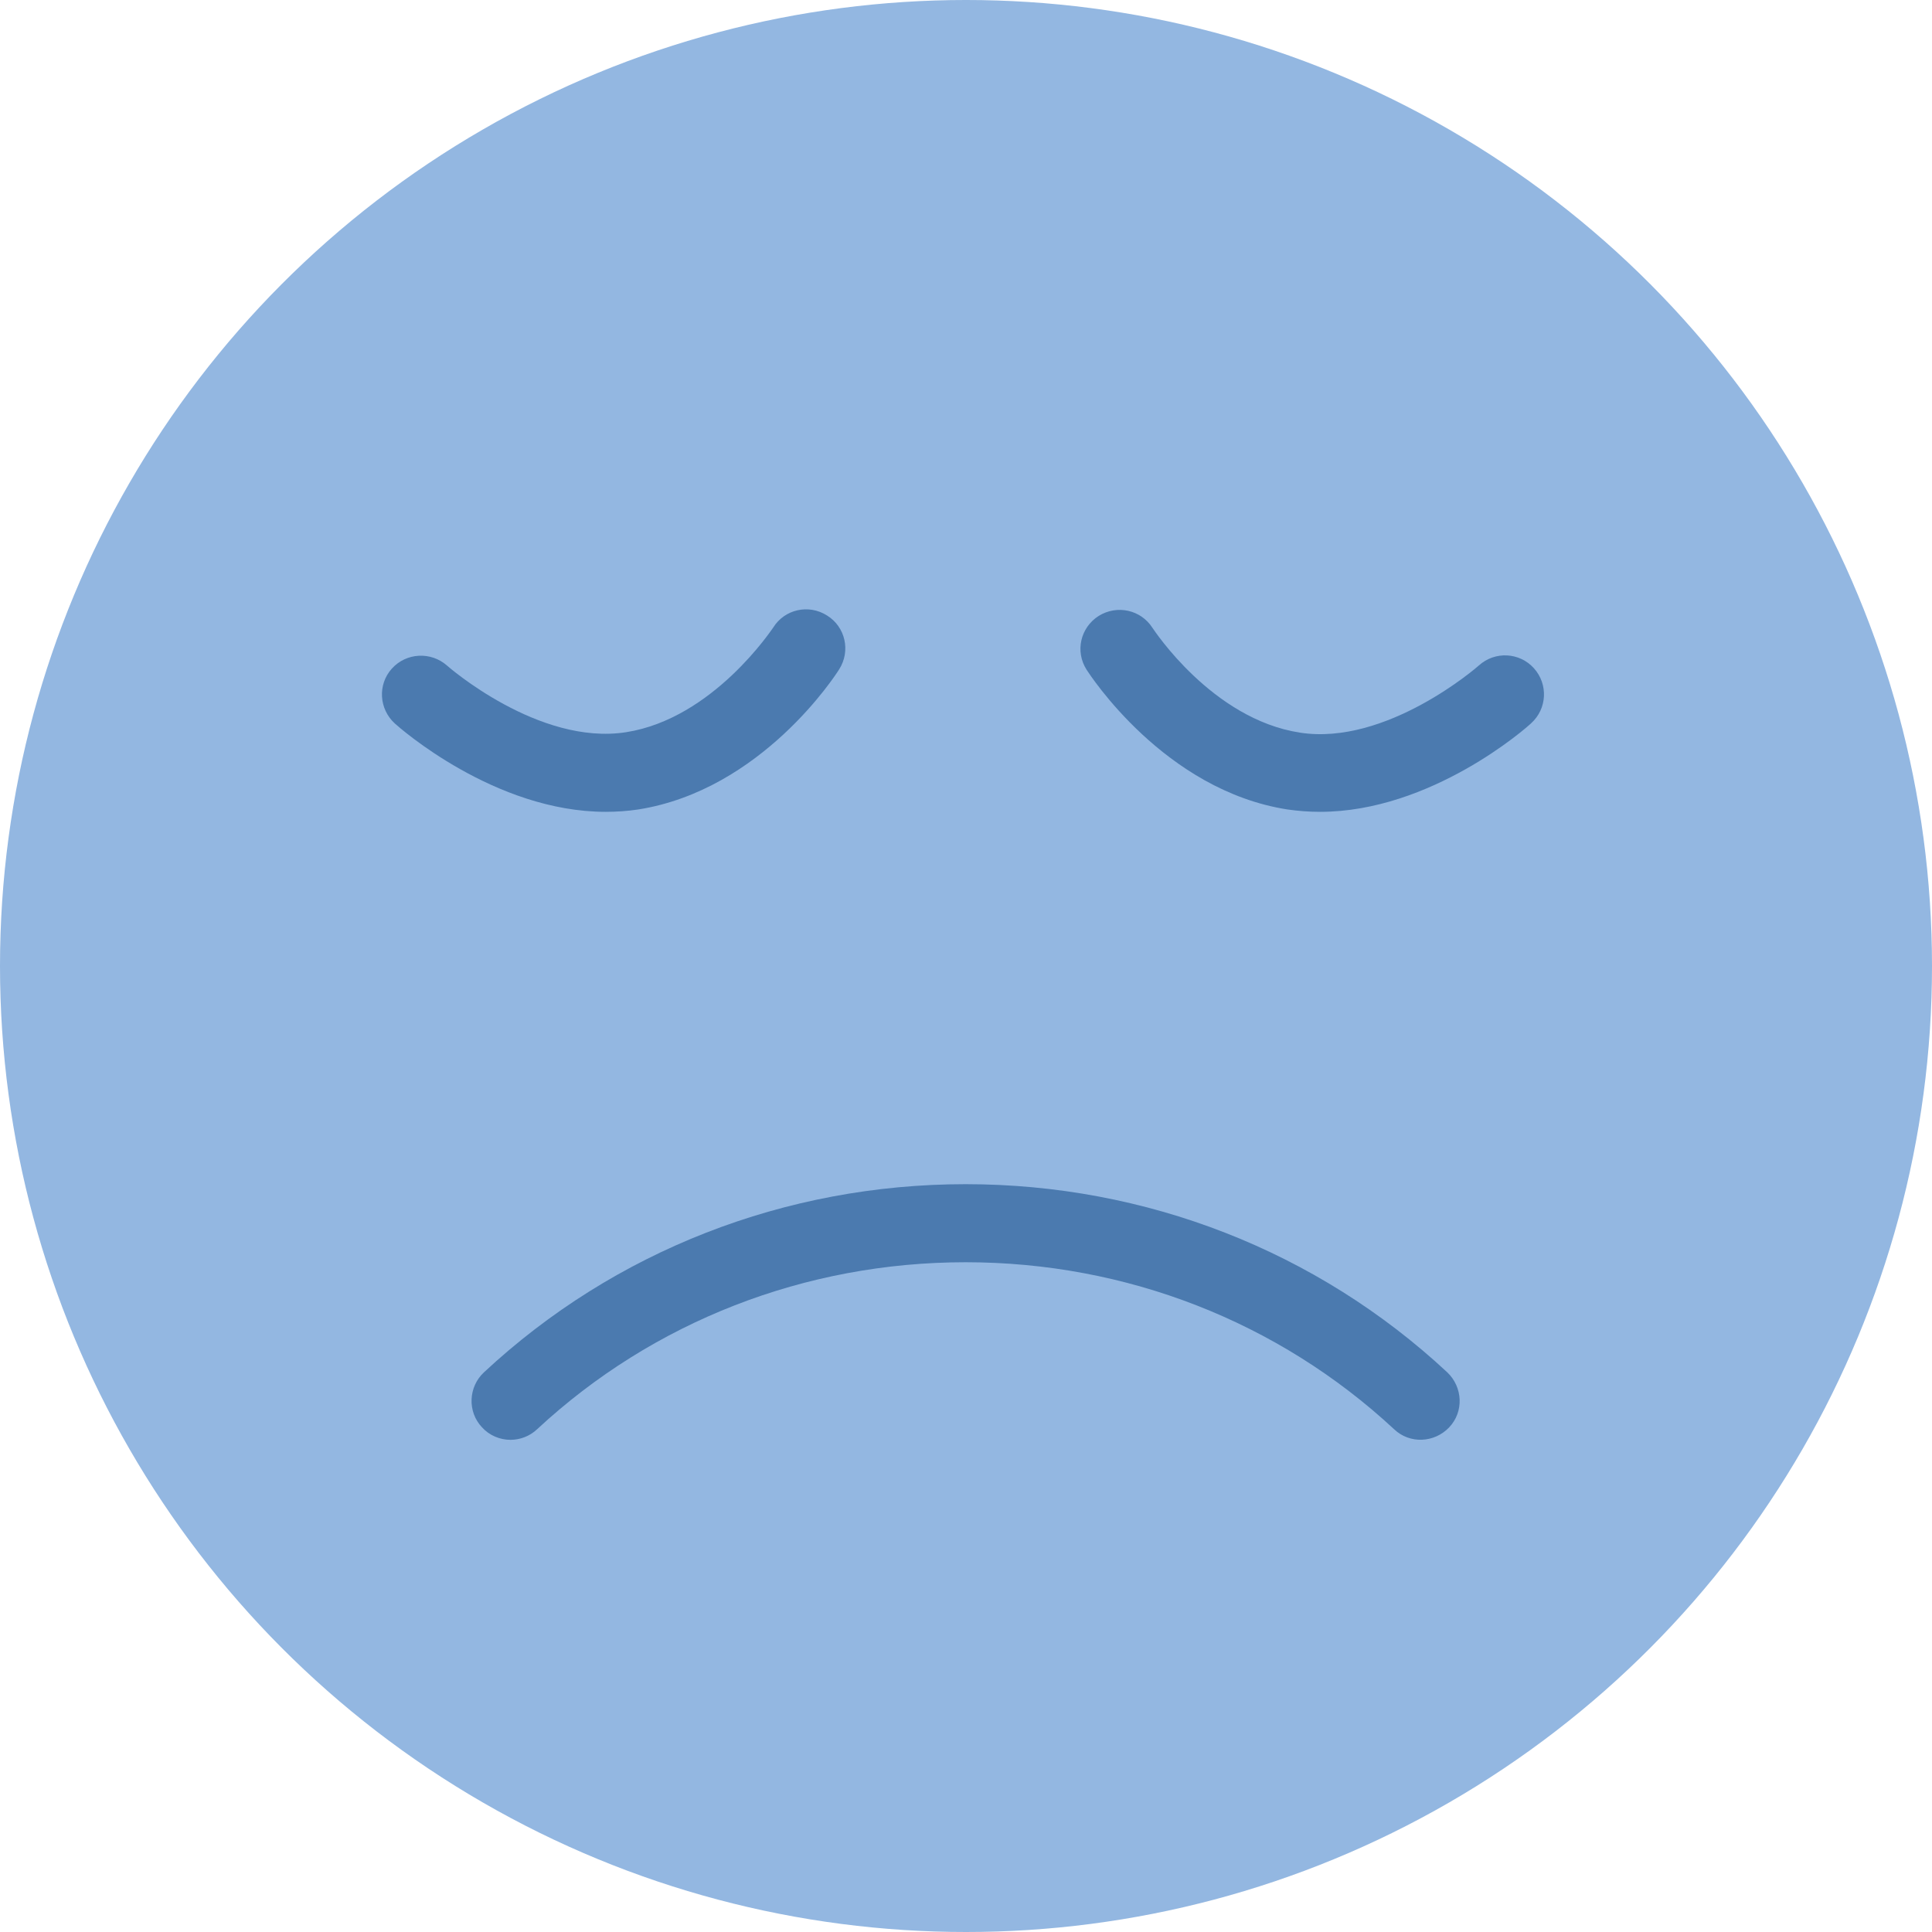 <?xml version="1.0" encoding="UTF-8" standalone="no"?><svg xmlns="http://www.w3.org/2000/svg" xmlns:xlink="http://www.w3.org/1999/xlink" fill="#000000" height="495" preserveAspectRatio="xMidYMid meet" version="1" viewBox="3.1 3.1 495.0 495.0" width="495" zoomAndPan="magnify"><g><g id="change1_1"><circle cx="250.6" cy="250.6" fill="#93b7e1" r="247.5"/></g></g><g><g><g id="change2_2"><path d="M341.3,211.1c-2.7,0-5.5-0.2-8.3-0.6c-31.6-4.9-50.7-34.6-51.5-35.8c-3-4.7-1.6-10.8,3.1-13.8 c4.7-2.9,10.8-1.6,13.8,3.1c0.3,0.4,15.2,23.3,37.7,26.8c22.2,3.5,45.6-16.9,45.9-17.2c4.1-3.7,10.4-3.4,14.1,0.7 c3.7,4.1,3.4,10.4-0.7,14.1C394.3,189.5,369.8,211.1,341.3,211.1z" fill="#4b7aaf"/></g><g id="change2_1"><path d="M158.3,211.1c-28.5,0-52.9-21.6-54-22.6c-4.1-3.7-4.5-10-0.8-14.1c3.7-4.1,10-4.4,14.1-0.8 c0.2,0.2,23.5,20.6,45.9,17.1c22.4-3.5,37.5-26.6,37.7-26.8c2.9-4.7,9.1-6.1,13.8-3.1c4.7,2.9,6.1,9.1,3.1,13.8 c-0.8,1.3-19.8,30.9-51.5,35.9C163.9,210.9,161.1,211.1,158.3,211.1z" fill="#4b7aaf"/></g></g><g id="change2_3"><path d="M133.9,372c-2.7,0-5.4-1.1-7.3-3.2c-3.8-4-3.5-10.4,0.5-14.1c33.4-31.1,77.2-48.2,123.4-48.2 c46.2,0,90,17.1,123.4,48.2c4,3.8,4.3,10.1,0.5,14.1c-3.8,4-10.1,4.3-14.1,0.5c-29.7-27.6-68.7-42.8-109.8-42.8 c-41.1,0-80.1,15.2-109.8,42.8C138.8,371.1,136.3,372,133.9,372z" fill="#4b7aaf"/></g></g></svg>
